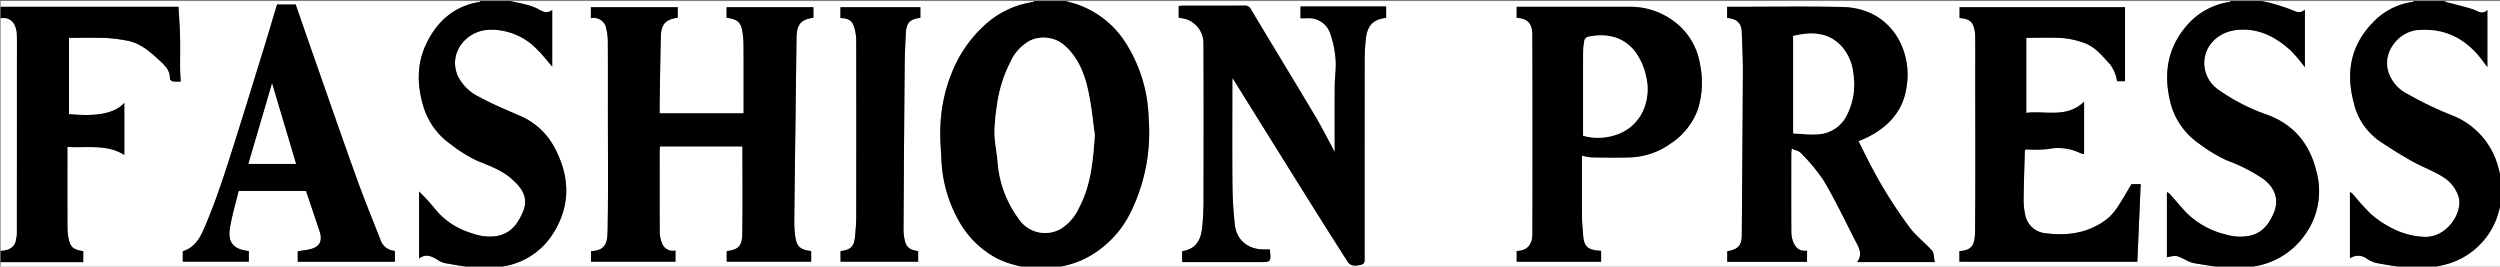 <svg id="レイヤー_1" data-name="レイヤー 1" xmlns="http://www.w3.org/2000/svg" viewBox="0 0 521.734 55.624"><rect x="0" y="0" width="521.734" height="55.624" fill="#808080" stroke="none"/><defs><style>.cls-1{fill:#fff;}</style></defs><title>fashion-press-logo</title><path class="cls-1" d="M.143,1.419V.219h100.08c-.043.062-.078.172-.129.18-5.4.894-9,4.154-11.225,8.94-1.959,4.216-1.807,8.648-.46,13.022a14.807,14.807,0,0,0,5.781,7.832,28.817,28.817,0,0,0,5.263,3.29c2.5,1.047,5.066,1.911,7.145,3.691,2.465,2.11,3.79,4.176,2.506,7.111-1.065,2.436-2.463,4.39-5.351,4.966a10.168,10.168,0,0,1-5.186-.554,15.366,15.366,0,0,1-7.991-5.359,45.712,45.712,0,0,0-3.12-3.375V53.933c1.425-1.017,2.507-.49,3.591.121a5.893,5.893,0,0,0,1.686.829c3.84.7,7.668,1.388,11.621.8A15.049,15.049,0,0,0,115.317,48.9c3.792-5.854,3.676-11.982.447-18.007a14.5,14.5,0,0,0-6.909-6.565c-2.925-1.307-5.921-2.493-8.716-4.039A9.606,9.606,0,0,1,95.558,15.9c-2.12-4.807,1.7-9.479,6.461-9.685a13.256,13.256,0,0,1,10.161,4.19c1.078,1.058,2,2.272,3.064,3.491V2.083c-1.064.837-1.942.382-2.91-.182a10.951,10.951,0,0,0-2.616-.952c-1.071-.3-2.169-.491-3.255-.73H215.9a1.854,1.854,0,0,1-.483.232,18.913,18.913,0,0,0-9.912,4.784,26.753,26.753,0,0,0-6.489,9.048,32.91,32.91,0,0,0-2.762,12.193c-.1,2.256.093,4.529.214,6.791a28.328,28.328,0,0,0,3.438,12.471,19.67,19.67,0,0,0,8.228,8.222,20.353,20.353,0,0,0,9.848,1.973,19.622,19.622,0,0,0,8.205-1.848,21.256,21.256,0,0,0,9.865-10,37.549,37.549,0,0,0,3.652-19.433,30.58,30.58,0,0,0-4.336-14.963A19.658,19.658,0,0,0,224.576.844c-.724-.231-1.462-.418-2.194-.625H465.5c-.043.062-.078.172-.129.18a14.547,14.547,0,0,0-9.125,5.075c-4.023,4.753-4.73,10.106-3.291,15.941A14.841,14.841,0,0,0,459,30.022a31.349,31.349,0,0,0,5.827,3.488,34.573,34.573,0,0,1,7.49,3.814c2.385,1.8,3.371,4.217,2.272,6.96-.973,2.43-2.435,4.428-5.335,4.962a10.328,10.328,0,0,1-4.761-.312,17.477,17.477,0,0,1-8.146-4.491c-1.236-1.277-2.356-2.666-3.544-3.99a2.318,2.318,0,0,0-.575-.362v13.6c1.942-.434,1.938-.426,3.848.505a6.709,6.709,0,0,0,1.731.705c3.926.66,7.83,1.349,11.867.789a15.985,15.985,0,0,0,11.4-6.749,15.513,15.513,0,0,0,2.423-12.9c-1.346-5.777-4.6-9.983-10.3-12.078a40.871,40.871,0,0,1-10.016-5.093,6.832,6.832,0,0,1-3.165-5.61c-.028-3.78,2.95-6.664,6.987-7.032,4.441-.4,8.031,1.526,11.172,4.413a34.124,34.124,0,0,1,2.843,3.383V2.008c-1.056.928-1.888.414-2.823.025A41.018,41.018,0,0,0,474.091.705c-.69-.205-1.4-.327-2.109-.486h31.68c-.043.062-.079.173-.129.18a14.077,14.077,0,0,0-8.483,4.456c-4.484,4.719-5.477,10.244-3.885,16.375a13.369,13.369,0,0,0,5.291,8.112c2.257,1.53,4.576,2.981,6.952,4.316,2.272,1.276,4.815,2.128,6.929,3.609a7.436,7.436,0,0,1,2.819,4.02c.734,3.194-2.5,8.242-7.089,8.155a16.207,16.207,0,0,1-7.182-1.977,19.928,19.928,0,0,1-4.151-2.844,51.355,51.355,0,0,1-3.651-4.047,4.586,4.586,0,0,0-.668-.521V53.92a2.977,2.977,0,0,1,3.578.1,5.821,5.821,0,0,0,2.036.88c4.427.791,8.864,1.563,13.366.518a15.575,15.575,0,0,0,11.619-9.812,36.477,36.477,0,0,0,1.128-4.11v14.88H.143V54.7H17.37V52.41c-1.962-.261-2.671-.8-3.019-2.453a12.872,12.872,0,0,1-.277-2.579c-.025-5.119-.012-10.238-.012-15.357V30.663c4.16.232,8.282-.608,11.878,1.671V21.479c-2.631,2.913-8.016,2.639-11.543,2.342V7.9c2.652,0,5.212-.064,7.767.025a31.624,31.624,0,0,1,4.32.551c2.858.5,4.9,2.374,6.927,4.248,1.091,1.008,2.115,2.034,2.051,3.7-.007.188.367.528.6.562a11.113,11.113,0,0,0,1.647.027c-.046-1.039-.112-1.9-.118-2.763-.016-2.279.037-4.56-.018-6.838-.048-1.971-.208-3.939-.324-5.991ZM123.317,3.807a2.625,2.625,0,0,1,3.218,2.242A11.344,11.344,0,0,1,126.85,8.5c.028,4.96.014,9.919.014,14.879,0,8.16.088,16.321-.051,24.478-.044,2.6-.238,4.425-3.474,4.555v2.2h17.628V52.273a2.36,2.36,0,0,1-2.767-1.406,6.453,6.453,0,0,1-.515-2.623c-.044-5.519-.023-11.039-.02-16.559,0-.385.035-.77.052-1.134h17.228c0,6.074.062,12.056-.027,18.036-.042,2.814-.728,3.461-3.257,3.831v2.191h17.624V52.4c-2.18-.253-2.962-.877-3.274-2.762a18.649,18.649,0,0,1-.255-3.189c.054-6.344.148-12.688.227-19.033q.122-9.816.24-19.632c0-.04,0-.08,0-.12.116-2.634.986-3.618,3.528-3.952v-2.2H151.637v2.2c2.209.292,2.948.882,3.278,2.759a17.721,17.721,0,0,1,.257,2.948c.027,4.32.012,8.64.012,12.959v1.278H137.662c0-.842-.011-1.6,0-2.354.076-4.544.135-9.089.247-13.632.065-2.64.985-3.636,3.522-3.954V1.5H123.317ZM387.858,29.456c5.242-2.011,9.228-5.632,10.011-11.229a15.431,15.431,0,0,0-1.541-9.838c-2.557-4.609-6.8-6.833-11.978-6.931-7.556-.144-15.116-.037-22.674-.037h-1.23V3.734c2.056.21,2.986,1.091,3.053,2.931.1,2.822.244,5.646.233,8.469q-.07,17.012-.232,34.024c-.017,2.091-.8,2.9-3.03,3.276v2.208H377.12V52.3c-1.659.247-2.5-.712-2.971-2.022a6.684,6.684,0,0,1-.313-2.208c-.025-5.279-.015-10.558-.01-15.837,0-.339.045-.677.084-1.208.732.323,1.495.433,1.891.873a38.272,38.272,0,0,1,4.817,5.815c2.388,4.051,4.426,8.311,6.566,12.506.7,1.372,1.645,2.756.4,4.477h16.2c-.217-.944-.159-1.9-.606-2.407-1.409-1.617-3.191-2.927-4.5-4.613a96.935,96.935,0,0,1-9.261-15.1C388.9,31.568,388.4,30.55,387.858,29.456ZM265.011,52.06h-1.258c-3.311,0-5.7-1.945-6.056-5.183A80.538,80.538,0,0,1,257.2,38.7c-.065-7.277-.023-14.556-.019-21.834a3.55,3.55,0,0,1,.053-.559c3.7,5.931,7.461,11.976,11.232,18.018q3.853,6.174,7.723,12.339c1.667,2.65,3.355,5.287,5.039,7.927.662,1.038,1.607.888,2.636.707,1.139-.2.912-1,.912-1.719q0-20.514.012-41.029a43.182,43.182,0,0,1,.244-4.387c.3-2.847,1.554-4.143,4.242-4.435V1.355H271.414V3.818c.462,0,.855.007,1.247,0a4.706,4.706,0,0,1,4.884,3,20.885,20.885,0,0,1,1.187,5.571c.157,1.8-.163,3.643-.178,5.467-.034,4.2-.011,8.4-.011,12.6v1.258c-1.481-2.732-2.721-5.22-4.141-7.6-4.412-7.4-8.906-14.742-13.321-22.135a1.334,1.334,0,0,0-1.343-.807c-4.279.027-8.558.013-12.836.017-.307,0-.614.044-.917.067V3.706a8.772,8.772,0,0,1,1.695.326,5.336,5.336,0,0,1,3.483,5.236c.048,10.917.031,21.834.01,32.751,0,1.7-.1,3.41-.241,5.107-.285,3.313-1.547,4.857-4.224,5.3V54.7h16.146C265.266,54.7,265.266,54.7,265.011,52.06Zm143.9,2.555h37.138l.7-16.194h-1.914c-.933,1.553-1.769,3.054-2.717,4.481a11.334,11.334,0,0,1-2.094,2.546c-3.829,3.144-8.323,3.835-13.088,3.228a4.745,4.745,0,0,1-4.3-3.894,14.668,14.668,0,0,1-.315-3.417c.037-3.3.159-6.605.253-9.908,0-.066.075-.13.172-.288a30.725,30.725,0,0,0,4.475-.04,10.813,10.813,0,0,1,7.115.906,1.866,1.866,0,0,0,.6.09v-10.9c-3.642,3.5-8.013,1.832-12.066,2.326V7.9c2.6,0,5.123-.119,7.627.045a17.55,17.55,0,0,1,4.429,1.006c2.307.785,3.774,2.714,5.376,4.4a7.569,7.569,0,0,1,1.187,2.225,7.48,7.48,0,0,1,.332,1.375h1.656V1.5H408.949V3.772c1.705.1,2.567.6,2.947,1.795a6.857,6.857,0,0,1,.314,1.966c.033,2.878.014,5.758.014,8.636,0,10.716.068,21.432-.043,32.147-.031,3.034-.771,3.885-3.265,4.1ZM330.143,32.48a13.478,13.478,0,0,0,2.07.361c2.647.04,5.3.083,7.942,0A15.333,15.333,0,0,0,348.6,29.99a14.427,14.427,0,0,0,5.764-7.27,18.663,18.663,0,0,0,.448-9.134,13.908,13.908,0,0,0-4.042-7.933,15.28,15.28,0,0,0-10.916-4.234q-11.036,0-22.073,0h-1.259v2.3c2.817.15,3.267,1.785,3.274,3.607q.084,20.753.011,41.507c0,1.744-.684,3.491-3.279,3.546v2.247h17.612V52.348c-2.794-.159-3.565-.84-3.752-3.267-.094-1.223-.224-2.447-.232-3.672C330.125,41.132,330.143,36.855,330.143,32.48ZM57.817.94c-.937,3.114-1.846,6.213-2.8,9.3C52.58,18.1,50.178,25.979,47.655,33.816c-1.339,4.16-2.746,8.313-4.42,12.345-1.057,2.545-2.065,5.353-5.09,6.275v2.169H51.924V52.391c-3.246-.324-4.365-1.875-3.97-4.561.4-2.71,1.22-5.359,1.844-7.984H63.862l2.691,7.979c.074.221.152.44.217.664.531,1.831-.094,3.013-1.936,3.5-.864.226-1.768.3-2.7.444v2.187H82.419V52.354a3.36,3.36,0,0,1-3.055-2.42c-1.716-4.317-3.458-8.627-5.031-13-3.027-8.412-5.949-16.861-8.907-25.3-1.248-3.56-2.479-7.127-3.719-10.7H57.817ZM175.4,3.783c2.263-.034,2.653,1.094,3.008,2.379a9.818,9.818,0,0,1,.289,2.578q.026,18.18,0,36.359c0,1.383-.111,2.769-.237,4.148-.2,2.215-.85,2.865-3.039,3.164v2.2H191.61V52.4c-1.755-.236-2.457-.768-2.794-2.232a9.72,9.72,0,0,1-.262-2.218q.095-17.017.237-34.033c.02-2.3.123-4.608.239-6.91.113-2.261.836-3.016,3.044-3.287V1.5H175.4Z"/><path d="M222.383.219c.732.207,1.47.394,2.194.625a19.658,19.658,0,0,1,10.795,8.847,30.58,30.58,0,0,1,4.336,14.963,37.549,37.549,0,0,1-3.652,19.433,21.256,21.256,0,0,1-9.865,10,19.622,19.622,0,0,1-8.205,1.848,20.353,20.353,0,0,1-9.848-1.973,19.67,19.67,0,0,1-8.228-8.222,28.328,28.328,0,0,1-3.438-12.471c-.121-2.262-.317-4.535-.214-6.791a32.91,32.91,0,0,1,2.762-12.193,26.753,26.753,0,0,1,6.489-9.048A18.913,18.913,0,0,1,215.42.451,1.854,1.854,0,0,0,215.9.219Zm6.1,27.951c-.383-2.652-.674-6.039-1.4-9.329-.766-3.458-2.053-6.757-4.8-9.262a6.722,6.722,0,0,0-7.252-1.139,9.384,9.384,0,0,0-4.122,4.421,28.151,28.151,0,0,0-2.906,9.6,36.461,36.461,0,0,0-.449,5.417c.049,1.995.494,3.976.658,5.973a22.807,22.807,0,0,0,4.408,11.829,6.6,6.6,0,0,0,8.761,2.068,10.186,10.186,0,0,0,3.855-4.5C227.59,38.764,228.1,33.847,228.483,28.17Z"/><path d="M471.983.219c.7.159,1.419.281,2.109.486a41.018,41.018,0,0,1,4.095,1.328c.934.389,1.767.9,2.823-.025V14.026a34.124,34.124,0,0,0-2.843-3.383c-3.141-2.886-6.731-4.818-11.172-4.413-4.037.368-7.016,3.253-6.987,7.032a6.832,6.832,0,0,0,3.165,5.61,40.871,40.871,0,0,0,10.016,5.093c5.7,2.1,8.957,6.3,10.3,12.078a15.513,15.513,0,0,1-2.423,12.9,15.985,15.985,0,0,1-11.4,6.749c-4.037.56-7.942-.128-11.867-.789a6.709,6.709,0,0,1-1.731-.705c-1.91-.931-1.906-.939-3.848-.505v-13.6a2.318,2.318,0,0,1,.575.362c1.189,1.324,2.309,2.713,3.544,3.99a17.477,17.477,0,0,0,8.146,4.491,10.328,10.328,0,0,0,4.761.312c2.9-.534,4.362-2.532,5.335-4.962,1.1-2.743.113-5.164-2.272-6.96a34.573,34.573,0,0,0-7.49-3.814A31.349,31.349,0,0,1,459,30.022a14.841,14.841,0,0,1-6.042-8.607c-1.438-5.834-.731-11.188,3.291-15.941A14.547,14.547,0,0,1,465.373.4c.052-.008.087-.118.129-.18Z"/><path d="M522.143,41.5a36.477,36.477,0,0,1-1.128,4.11A15.575,15.575,0,0,1,509.4,55.421c-4.5,1.045-8.939.273-13.366-.518a5.821,5.821,0,0,1-2.036-.88,2.977,2.977,0,0,0-3.578-.1V40.053a4.586,4.586,0,0,1,.668.521,51.355,51.355,0,0,0,3.651,4.047,19.928,19.928,0,0,0,4.151,2.844,16.207,16.207,0,0,0,7.182,1.977c4.593.087,7.824-4.961,7.089-8.155a7.436,7.436,0,0,0-2.819-4.02c-2.114-1.481-4.656-2.332-6.929-3.609-2.377-1.335-4.7-2.786-6.952-4.316a13.369,13.369,0,0,1-5.291-8.112c-1.592-6.131-.6-11.656,3.885-16.375A14.077,14.077,0,0,1,503.533.4c.051-.007.087-.118.129-.18h6.48a5.68,5.68,0,0,0,.6.237c1.76.475,3.541.885,5.278,1.433,1.052.332,1.989,1.281,3.126.13V14.074c-.362-.451-.589-.707-.785-.984-3.2-4.506-7.441-7.088-13.082-6.841a7.055,7.055,0,0,0-5.791,3.084,6.346,6.346,0,0,0-1.152,5.194,7.763,7.763,0,0,0,4.179,5.09,71.944,71.944,0,0,0,8.958,4.322,15.992,15.992,0,0,1,9.953,11.067c.276.953.477,1.928.713,2.894Z"/><path d="M.143,1.419h37.1c.115,2.052.275,4.02.324,5.991.056,2.278,0,4.559.018,6.838.006.862.072,1.724.118,2.763a11.113,11.113,0,0,1-1.647-.027c-.232-.034-.605-.374-.6-.562.064-1.666-.96-2.692-2.051-3.7-2.03-1.874-4.069-3.748-6.927-4.248a31.624,31.624,0,0,0-4.32-.551C19.608,7.834,17.048,7.9,14.4,7.9V23.821c3.527.3,8.913.572,11.543-2.342V32.334c-3.6-2.279-7.718-1.439-11.878-1.671v1.359c0,5.119-.013,10.238.012,15.357a12.872,12.872,0,0,0,.277,2.579c.348,1.648,1.057,2.191,3.019,2.453V54.7H.143V52.3c1.577,0,2.765-.681,3.074-1.865a8.438,8.438,0,0,0,.276-2.092q.025-17.256.012-34.513c0-2.157.061-4.316-.017-6.471C3.4,5.013,2.342,3.546.143,3.819Z"/><path d="M106.463.219c1.086.239,2.184.435,3.255.73a10.951,10.951,0,0,1,2.616.952c.968.564,1.845,1.019,2.91.182V13.892c-1.061-1.219-1.986-2.433-3.064-3.491a13.256,13.256,0,0,0-10.161-4.19c-4.763.205-8.581,4.877-6.461,9.685a9.606,9.606,0,0,0,4.582,4.391c2.795,1.546,5.791,2.732,8.716,4.039a14.5,14.5,0,0,1,6.909,6.565c3.228,6.025,3.345,12.153-.447,18.007a15.049,15.049,0,0,1-10.963,6.786c-3.954.586-7.781-.106-11.621-.8a5.893,5.893,0,0,1-1.686-.829c-1.084-.611-2.166-1.138-3.591-.121V39.962a45.712,45.712,0,0,1,3.12,3.375A15.366,15.366,0,0,0,98.567,48.7a10.168,10.168,0,0,0,5.186.554c2.888-.576,4.286-2.53,5.351-4.966,1.283-2.935-.041-5-2.506-7.111-2.079-1.78-4.65-2.644-7.145-3.691a28.817,28.817,0,0,1-5.263-3.29,14.807,14.807,0,0,1-5.781-7.832c-1.347-4.374-1.5-8.806.46-13.022C91.092,4.553,94.689,1.293,100.093.4c.052-.009.087-.118.129-.18Z"/><path class="cls-1" d="M522.143,37.9c-.236-.965-.437-1.94-.713-2.894a15.992,15.992,0,0,0-9.953-11.067,71.944,71.944,0,0,1-8.958-4.322,7.763,7.763,0,0,1-4.179-5.09,6.346,6.346,0,0,1,1.152-5.194,7.055,7.055,0,0,1,5.791-3.084c5.641-.247,9.884,2.335,13.082,6.841.2.277.424.533.785.984V2.019c-1.137,1.151-2.075.2-3.126-.13-1.737-.549-3.518-.958-5.278-1.433a5.68,5.68,0,0,1-.6-.237h12Z"/><path class="cls-1" d="M.143,3.819c2.2-.273,3.259,1.194,3.344,3.54.078,2.154.017,4.313.017,6.471q0,17.256-.012,34.513a8.438,8.438,0,0,1-.276,2.092C2.908,51.618,1.72,52.3.143,52.3Z"/><path d="M123.317,3.807V1.5h18.116v2.21c-2.537.317-3.457,1.313-3.522,3.954-.112,4.543-.171,9.088-.247,13.632-.013.756,0,1.512,0,2.354h17.522V22.375c0-4.32.015-8.64-.012-12.959a17.721,17.721,0,0,0-.257-2.948c-.33-1.878-1.069-2.467-3.278-2.759v-2.2h18.114v2.2c-2.543.333-3.412,1.317-3.528,3.952,0,.04,0,.08,0,.12q-.12,9.816-.24,19.632c-.079,6.344-.173,12.688-.227,19.033a18.649,18.649,0,0,0,.255,3.189c.312,1.885,1.094,2.508,3.274,2.762v2.211H151.661V52.417c2.529-.369,3.214-1.016,3.257-3.831.09-5.979.027-11.961.027-18.036H137.717c-.018.365-.052.749-.052,1.134,0,5.52-.024,11.04.02,16.559a6.453,6.453,0,0,0,.515,2.623,2.36,2.36,0,0,0,2.767,1.406V54.61H123.338v-2.2c3.236-.13,3.43-1.952,3.474-4.555.139-8.157.051-16.318.051-24.478,0-4.96.014-9.92-.014-14.879a11.344,11.344,0,0,0-.314-2.452A2.625,2.625,0,0,0,123.317,3.807Z"/><path d="M387.858,29.456c.545,1.094,1.038,2.112,1.557,3.117a96.935,96.935,0,0,0,9.261,15.1c1.305,1.686,3.087,3,4.5,4.613.446.512.388,1.464.606,2.407h-16.2c1.247-1.721.3-3.105-.4-4.477-2.14-4.2-4.178-8.455-6.566-12.506A38.272,38.272,0,0,0,375.8,31.9c-.4-.44-1.159-.55-1.891-.873-.038.531-.083.87-.084,1.208,0,5.279-.015,10.558.01,15.837a6.684,6.684,0,0,0,.313,2.208c.474,1.311,1.313,2.269,2.971,2.022v2.34H360.468c0-.741,0-1.475,0-2.21,2.233-.376,3.013-1.183,3.029-3.275q.136-17.012.232-34.024c.012-2.823-.13-5.647-.233-8.469-.067-1.839-1-2.72-3.053-2.931V1.42h1.23c7.558,0,15.119-.107,22.674.037,5.18.1,9.421,2.322,11.978,6.931a15.431,15.431,0,0,1,1.541,9.838C397.086,23.824,393.1,27.445,387.858,29.456Zm-13.633-1.609c1.562.071,3.11.262,4.644.186a7.15,7.15,0,0,0,6.292-3.521,14.176,14.176,0,0,0,1.6-9.186,10.113,10.113,0,0,0-2.41-5.623c-2.789-3.014-6.281-3.112-10.13-2.19Z"/><path d="M265.011,52.06c.255,2.638.255,2.638-2.158,2.638H246.708V52.431c2.677-.448,3.939-1.992,4.224-5.3.146-1.7.238-3.4.241-5.107.021-10.917.038-21.834-.01-32.751a5.336,5.336,0,0,0-3.483-5.236,8.772,8.772,0,0,0-1.695-.326V1.25c.3-.023.61-.067.917-.067,4.279,0,8.558.01,12.836-.017a1.334,1.334,0,0,1,1.343.807c4.415,7.393,8.909,14.74,13.321,22.135,1.42,2.381,2.66,4.869,4.141,7.6V30.451c0-4.2-.024-8.4.011-12.6.015-1.824.335-3.664.178-5.467a20.885,20.885,0,0,0-1.187-5.571,4.706,4.706,0,0,0-4.884-3c-.392.008-.785,0-1.247,0V1.355h17.864V3.725c-2.688.292-3.947,1.588-4.242,4.435a43.182,43.182,0,0,0-.244,4.387q-.027,20.514-.012,41.029c0,.724.226,1.518-.912,1.719-1.029.182-1.975.331-2.636-.707-1.683-2.64-3.372-5.277-5.039-7.927q-3.875-6.161-7.723-12.339c-3.771-6.042-7.535-12.087-11.232-18.018a3.55,3.55,0,0,0-.053.559c0,7.278-.047,14.556.019,21.834a80.538,80.538,0,0,0,.493,8.178c.361,3.239,2.745,5.179,6.056,5.183Z"/><path d="M408.916,54.615v-2.2c2.494-.21,3.233-1.061,3.265-4.1.111-10.715.043-21.431.043-32.147,0-2.879.019-5.758-.014-8.636a6.857,6.857,0,0,0-.314-1.966c-.38-1.2-1.241-1.694-2.947-1.795V1.5h34.525V16.949h-1.656a7.48,7.48,0,0,0-.332-1.375,7.569,7.569,0,0,0-1.187-2.225c-1.6-1.687-3.069-3.616-5.376-4.4a17.55,17.55,0,0,0-4.429-1.006c-2.5-.163-5.027-.045-7.627-.045V23.555c4.053-.494,8.424,1.171,12.066-2.326v10.9a1.866,1.866,0,0,1-.6-.09,10.813,10.813,0,0,0-7.115-.906,30.725,30.725,0,0,1-4.475.04c-.1.158-.17.222-.172.288-.094,3.3-.216,6.6-.253,9.908a14.668,14.668,0,0,0,.315,3.417,4.745,4.745,0,0,0,4.3,3.894c4.764.607,9.258-.084,13.088-3.228a11.334,11.334,0,0,0,2.094-2.546c.947-1.427,1.783-2.928,2.717-4.481h1.914l-.7,16.194Z"/><path d="M330.143,32.48c0,4.376-.017,8.652.011,12.929.008,1.224.138,2.449.232,3.672.186,2.428.958,3.108,3.752,3.267v2.276H316.525V52.377c2.595-.055,3.274-1.8,3.279-3.546q.053-20.753-.011-41.507c-.007-1.822-.457-3.457-3.274-3.607V1.42h1.259q11.036,0,22.073,0a15.28,15.28,0,0,1,10.916,4.234,13.908,13.908,0,0,1,4.042,7.933,18.663,18.663,0,0,1-.448,9.134,14.427,14.427,0,0,1-5.764,7.27,15.333,15.333,0,0,1-8.443,2.852c-2.645.083-5.3.039-7.942,0A13.478,13.478,0,0,1,330.143,32.48Zm.239-4.164a11.351,11.351,0,0,0,6.3-.016,9.343,9.343,0,0,0,6.711-6.567,11.1,11.1,0,0,0,.11-5.835,13.53,13.53,0,0,0-2.169-4.984c-2.494-3.3-6.045-4.028-9.967-3.216a1.129,1.129,0,0,0-.714.738,18.523,18.523,0,0,0-.262,2.946C330.371,17.04,330.382,22.7,330.382,28.316Z"/><path d="M57.817.94h3.889c1.241,3.571,2.471,7.138,3.719,10.7,2.958,8.436,5.88,16.886,8.907,25.3,1.573,4.37,3.315,8.68,5.031,13a3.36,3.36,0,0,0,3.055,2.42v2.262H62.136V52.428c.93-.148,1.834-.218,2.7-.444,1.842-.482,2.467-1.664,1.936-3.5-.065-.223-.142-.443-.217-.664l-2.691-7.979H49.8c-.624,2.625-1.445,5.274-1.844,7.984-.4,2.686.724,4.236,3.97,4.561v2.215H38.145V52.437c3.025-.923,4.033-3.73,5.09-6.275,1.674-4.033,3.081-8.185,4.42-12.345,2.523-7.837,4.926-15.714,7.362-23.579C55.971,7.153,56.881,4.054,57.817.94ZM56.776,17.445,51.857,34.2h9.907Z"/><path d="M175.4,3.783V1.5h16.678V3.718c-2.208.271-2.931,1.026-3.044,3.287-.115,2.3-.219,4.606-.239,6.91q-.148,17.016-.237,34.033a9.72,9.72,0,0,0,.262,2.218c.338,1.464,1.039,2,2.794,2.232V54.61H175.418v-2.2c2.189-.3,2.836-.949,3.039-3.164.126-1.379.235-2.765.237-4.148q.027-18.18,0-36.359a9.818,9.818,0,0,0-.289-2.578C178.048,4.876,177.658,3.749,175.4,3.783Z"/><path class="cls-1" d="M228.483,28.17c-.384,5.677-.892,10.594-3.251,15.085a10.186,10.186,0,0,1-3.855,4.5,6.6,6.6,0,0,1-8.761-2.068,22.807,22.807,0,0,1-4.408-11.829c-.165-2-.609-3.978-.658-5.973A36.461,36.461,0,0,1,208,22.465a28.151,28.151,0,0,1,2.906-9.6,9.384,9.384,0,0,1,4.122-4.421,6.722,6.722,0,0,1,7.252,1.139c2.748,2.505,4.034,5.8,4.8,9.262C227.809,22.131,228.1,25.518,228.483,28.17Z"/><path class="cls-1" d="M374.225,27.847V7.512c3.849-.922,7.341-.824,10.13,2.19a10.113,10.113,0,0,1,2.41,5.623,14.176,14.176,0,0,1-1.6,9.186,7.15,7.15,0,0,1-6.292,3.521C377.335,28.109,375.787,27.919,374.225,27.847Z"/><path class="cls-1" d="M330.382,28.316c0-5.617-.011-11.276.011-16.935a18.523,18.523,0,0,1,.262-2.946,1.129,1.129,0,0,1,.714-.738c3.922-.812,7.473-.087,9.967,3.216a13.53,13.53,0,0,1,2.169,4.984,11.1,11.1,0,0,1-.11,5.835,9.343,9.343,0,0,1-6.711,6.567A11.351,11.351,0,0,1,330.382,28.316Z"/><path class="cls-1" d="M56.776,17.445,61.764,34.2H51.857Z"/></svg>
